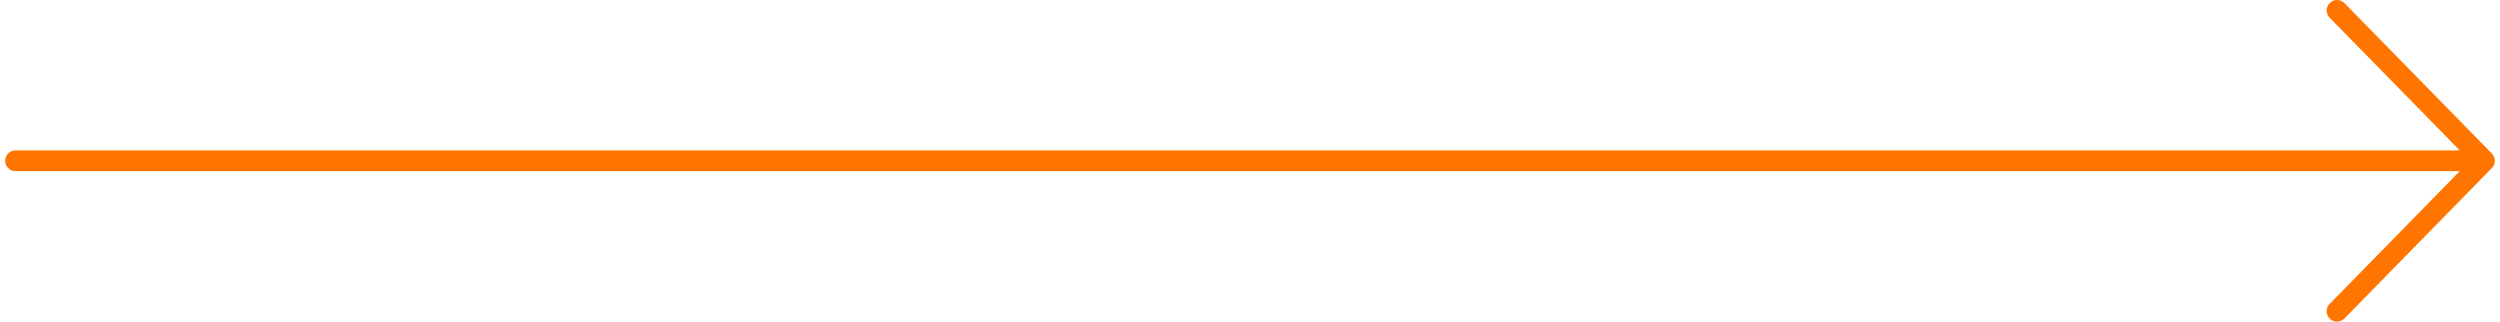 <svg xmlns="http://www.w3.org/2000/svg" width="241" height="31" viewBox="0 0 241 31" fill="none"><path d="M1.5 15.5H239.5M239.5 15.5L225.291 30M239.5 15.5L225.291 1" stroke="#FF7500" stroke-width="2" stroke-linecap="round" stroke-linejoin="round"></path></svg>